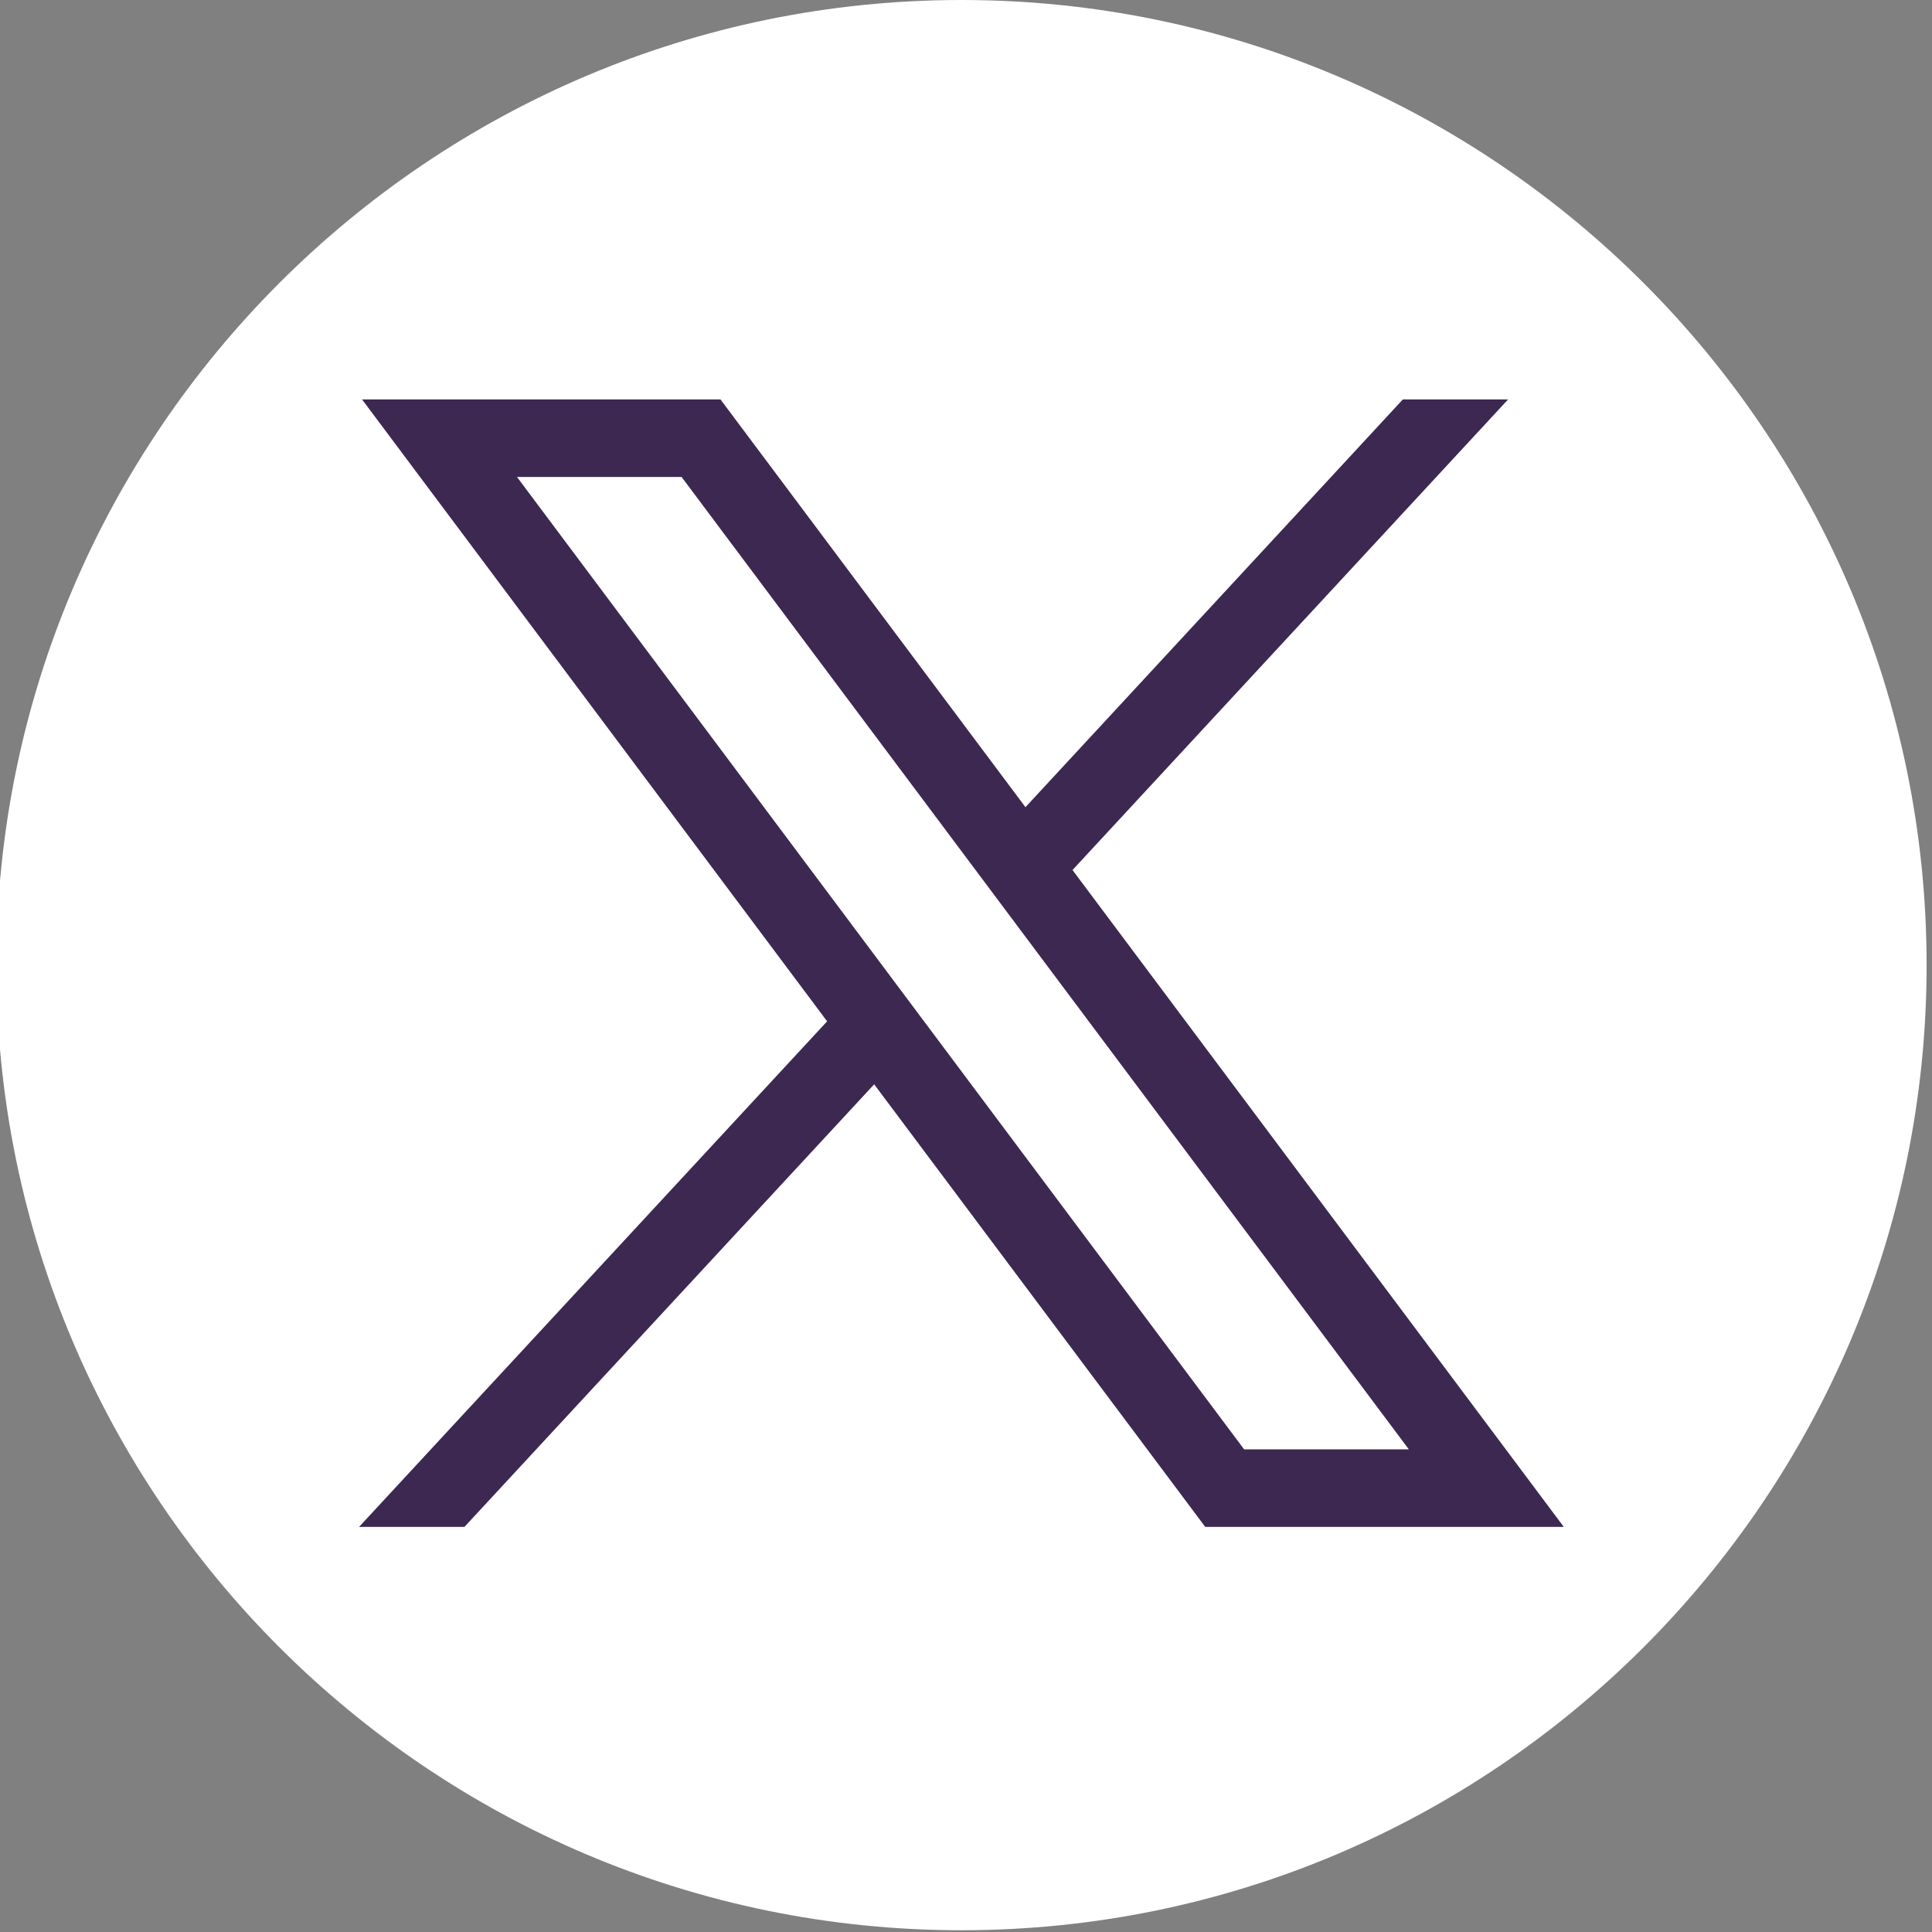 <?xml version="1.0" encoding="UTF-8"?>
<svg id="Layer_1" data-name="Layer 1" xmlns="http://www.w3.org/2000/svg" version="1.1" viewBox="0 0 154 154">
  <rect x="0" y="0" width="154" height="154" fill="#808080" stroke="none"/>
  <defs>
    <style>
      .cls-1 {
        fill: #3c2851;
      }

      .cls-1, .cls-2 {
        stroke-width: 0px;
      }

      .cls-2 {
        fill: #fff;
      }
    </style>
  </defs>
  <path class="cls-2" d="M76.64,153.86C34.22,153.86-.29,119.35-.29,76.93S34.22,0,76.64,0s76.93,34.51,76.93,76.93-34.51,76.93-76.93,76.93Z"/>
  <polyline class="cls-1" points="124.65 121.71 85.49 69.35 120.21 31.84 111.82 31.84 81.74 64.34 57.43 31.84 28.86 31.84 65.93 81.41 28.62 121.71 37.02 121.71 69.68 86.43 96.07 121.71 124.65 121.71"/>
  <polygon class="cls-2" points="41.21 38.02 54.33 38.02 112.3 115.53 99.17 115.53 41.21 38.02"/>
</svg>